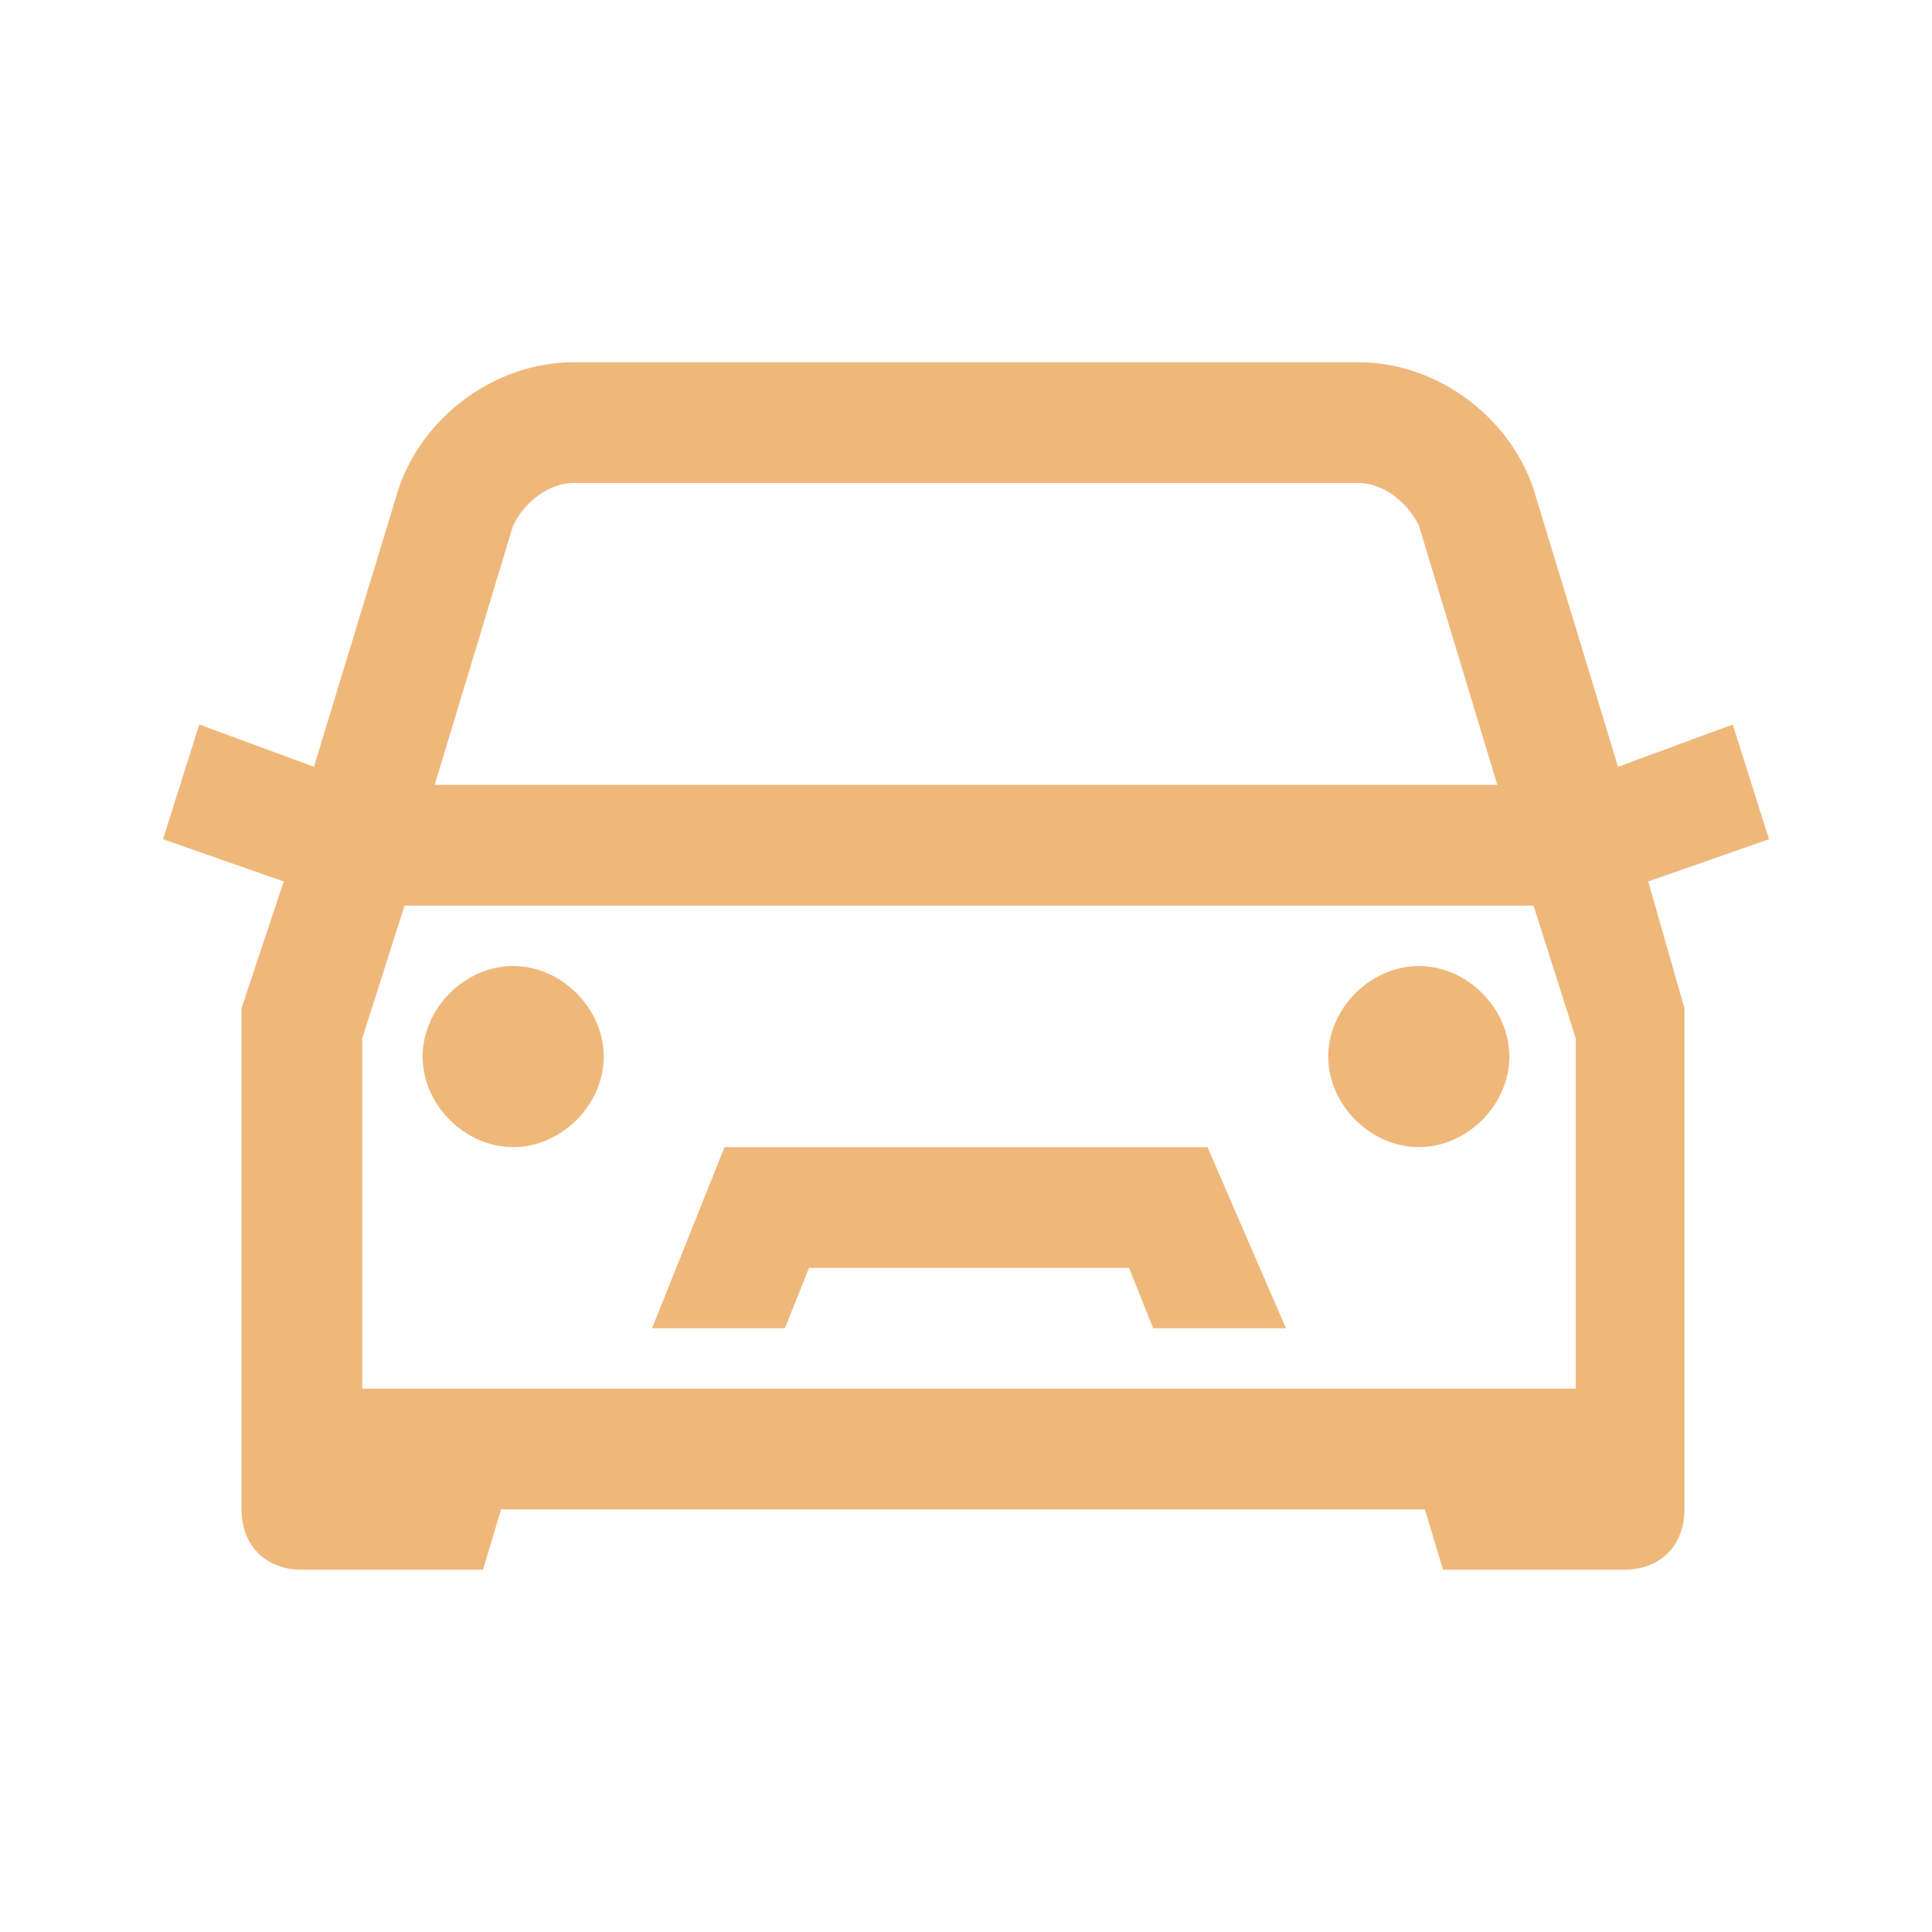 <?xml version="1.0" encoding="utf-8"?>
<!-- Generator: Adobe Illustrator 23.0.2, SVG Export Plug-In . SVG Version: 6.00 Build 0)  -->
<svg version="1.1" id="Lag_1" xmlns="http://www.w3.org/2000/svg" xmlns:xlink="http://www.w3.org/1999/xlink" x="0px" y="0px"
	 width="32px" height="32px" viewBox="0 0 32 32" style="enable-background:new 0 0 32 32;" xml:space="preserve">
<style type="text/css">
	.st0{fill:#EFB87B;}
</style>
<g id="surface243170">
	<path class="st0" d="M9.5,6C8.2,6,7,6.9,6.6,8.1l-1.4,4.6l-1.9-0.7l-0.6,1.9l2,0.7L4,16.7c0,0.1,0,0.2,0,0.3v7c0,0,0,0.1,0,0.1V25
		c0,0.6,0.4,1,1,1h3l0.3-1h15.3l0.3,1h3c0.6,0,1-0.4,1-1v-0.8c0-0.1,0-0.1,0-0.2v-7c0-0.1,0-0.2,0-0.3l-0.6-2.1l2-0.7l-0.6-1.9
		l-1.9,0.7l-1.4-4.6C25,6.9,23.8,6,22.5,6H9.5z M9.5,8h13c0.4,0,0.8,0.3,1,0.7l1.3,4.3H7.2l1.3-4.3C8.7,8.3,9.1,8,9.5,8z M6.7,15
		h18.7l0.7,2.2V23H6v-5.8L6.7,15z M8.5,16C7.7,16,7,16.7,7,17.5S7.7,19,8.5,19s1.5-0.7,1.5-1.5S9.3,16,8.5,16z M23.5,16
		c-0.8,0-1.5,0.7-1.5,1.5s0.7,1.5,1.5,1.5s1.5-0.7,1.5-1.5S24.3,16,23.5,16z M12,19l-1.2,3h2.2l0.4-1h5.3l0.4,1h2.2L20,19H12z"/>
</g>
</svg>
